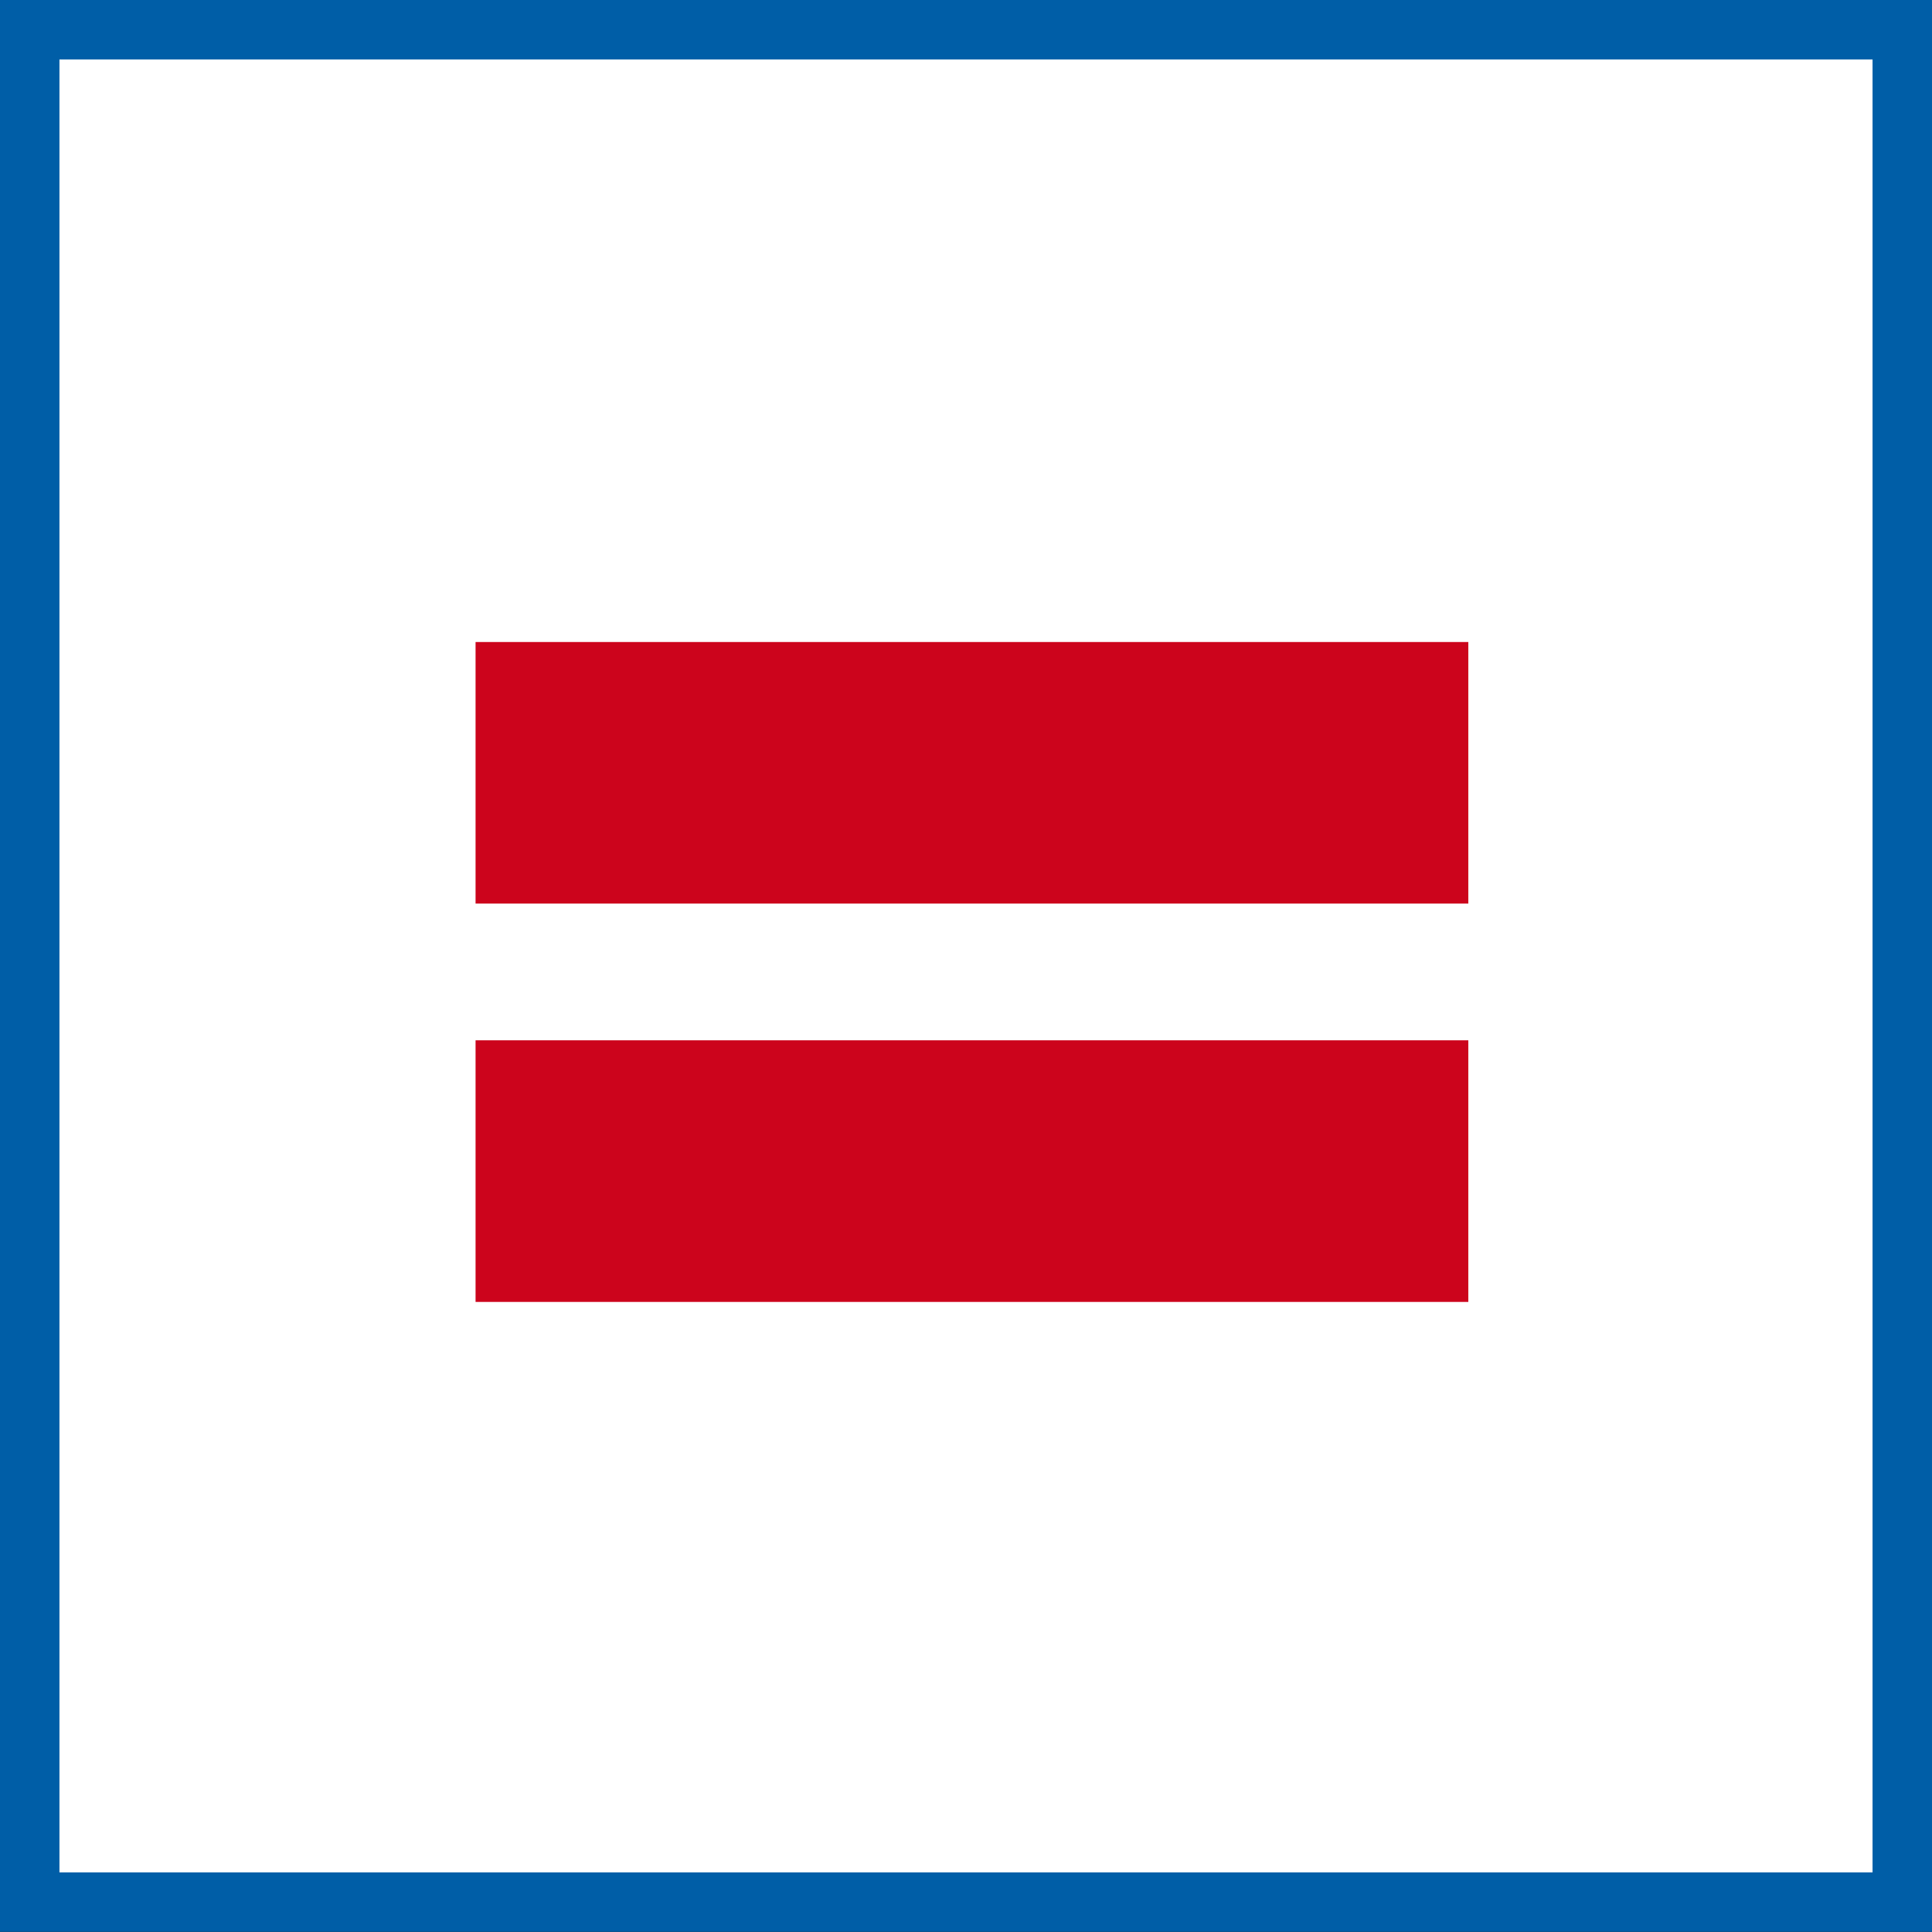 <svg xmlns="http://www.w3.org/2000/svg" viewBox="0 0 325 325"><rect x="0" y="0" width="325" height="325" fill="#333333" stroke="none"/><defs><style>.cls-1{fill:#fff;stroke:#005ea7;stroke-miterlimit:3.86;stroke-width:10px;}.cls-2{fill:#cc041c;}</style></defs><g id="Ebene_2" data-name="Ebene 2"><g id="Ebene_1-2" data-name="Ebene 1"><rect class="cls-1" x="5" y="5" width="315" height="314.97"/><rect class="cls-2" x="80" y="108" width="167" height="44"/><rect class="cls-2" x="80" y="175" width="167" height="44.01"/></g></g></svg>
